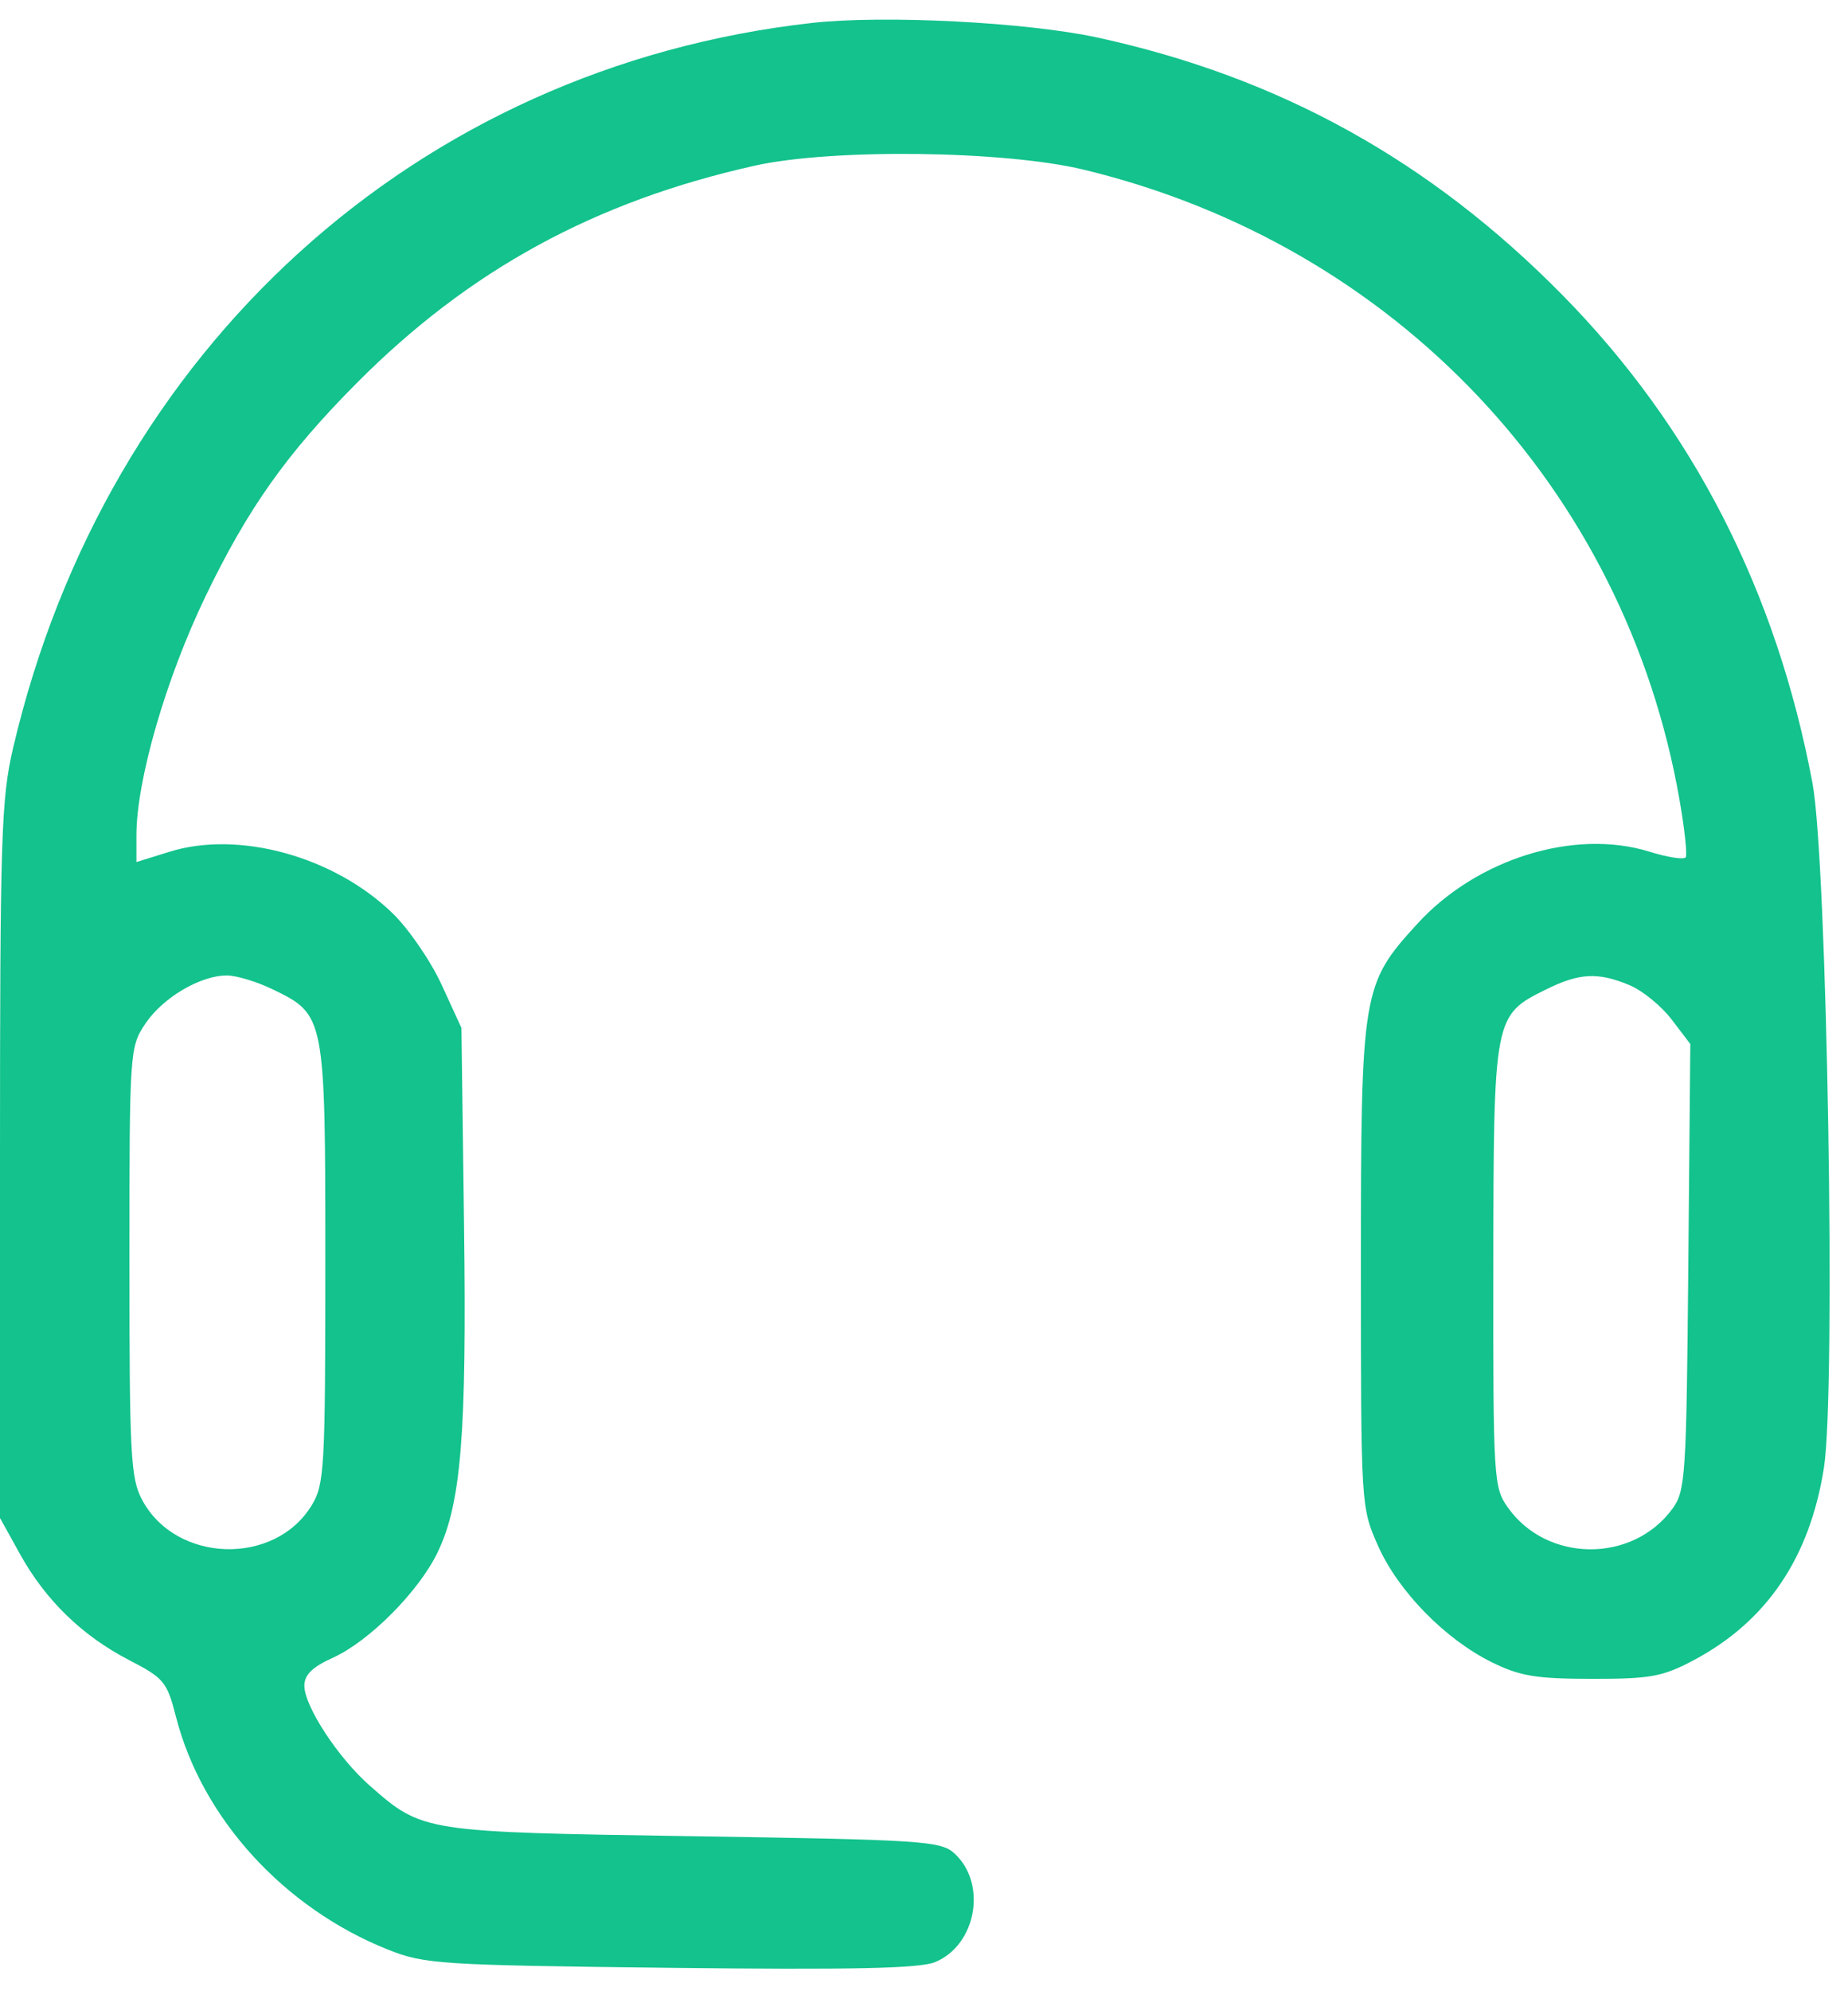 <?xml version="1.0" encoding="UTF-8"?> <svg xmlns="http://www.w3.org/2000/svg" width="52" height="56" viewBox="0 0 52 56" fill="none"> <path fill-rule="evenodd" clip-rule="evenodd" d="M22.839 0.646C11.722 1.894 2.996 9.811 0.369 21.034C0.034 22.465 0 23.528 0 32.65V42.691L0.562 43.705C1.282 45.004 2.313 46.005 3.634 46.688C4.615 47.195 4.7 47.298 4.953 48.287C5.683 51.136 7.995 53.67 10.928 54.834C11.951 55.239 12.384 55.267 18.871 55.342C23.981 55.401 25.881 55.36 26.313 55.181C27.479 54.699 27.783 52.964 26.851 52.119C26.47 51.775 25.942 51.74 19.52 51.641C11.9 51.525 11.893 51.523 10.408 50.222C9.52 49.444 8.564 47.986 8.564 47.408C8.564 47.103 8.788 46.883 9.359 46.625C10.385 46.163 11.778 44.765 12.311 43.663C12.978 42.285 13.135 40.343 13.057 34.422L12.984 28.909L12.432 27.705C12.129 27.042 11.511 26.139 11.06 25.697C9.42 24.093 6.728 23.346 4.774 23.953L3.839 24.244V23.488C3.839 21.947 4.667 19.087 5.782 16.773C6.981 14.286 8.07 12.752 10.043 10.768C13.2 7.594 16.739 5.663 21.236 4.66C23.417 4.173 28.253 4.232 30.495 4.772C39.248 6.881 45.734 13.74 47.261 22.504C47.402 23.313 47.48 24.035 47.434 24.109C47.389 24.183 46.93 24.113 46.416 23.953C44.304 23.297 41.553 24.151 39.882 25.98C38.324 27.684 38.294 27.865 38.294 35.633C38.294 42.357 38.296 42.389 38.773 43.467C39.338 44.745 40.659 46.097 41.977 46.748C42.767 47.138 43.225 47.214 44.791 47.215C46.437 47.217 46.78 47.155 47.646 46.697C49.712 45.604 50.928 43.808 51.324 41.268C51.663 39.091 51.413 24.228 51.001 22.027C49.988 16.625 47.633 12.027 43.972 8.305C40.25 4.522 36.002 2.169 30.886 1.057C28.889 0.623 24.869 0.418 22.839 0.646ZM7.67 27.822C9.151 28.539 9.155 28.563 9.154 35.535C9.154 41.309 9.129 41.747 8.769 42.337C7.727 44.046 4.952 43.958 4.002 42.187C3.676 41.579 3.642 40.95 3.642 35.488C3.642 29.548 3.649 29.45 4.089 28.791C4.579 28.058 5.635 27.433 6.386 27.433C6.649 27.433 7.227 27.608 7.67 27.822ZM45.854 27.707C46.216 27.858 46.748 28.292 47.037 28.671L47.563 29.361L47.506 35.632C47.453 41.545 47.427 41.934 47.055 42.438C45.932 43.965 43.532 43.946 42.434 42.403C42.026 41.83 42.014 41.632 42.02 35.595C42.028 28.578 42.032 28.555 43.505 27.826C44.443 27.362 44.965 27.335 45.854 27.707Z" fill="#13C28C"></path> </svg> 